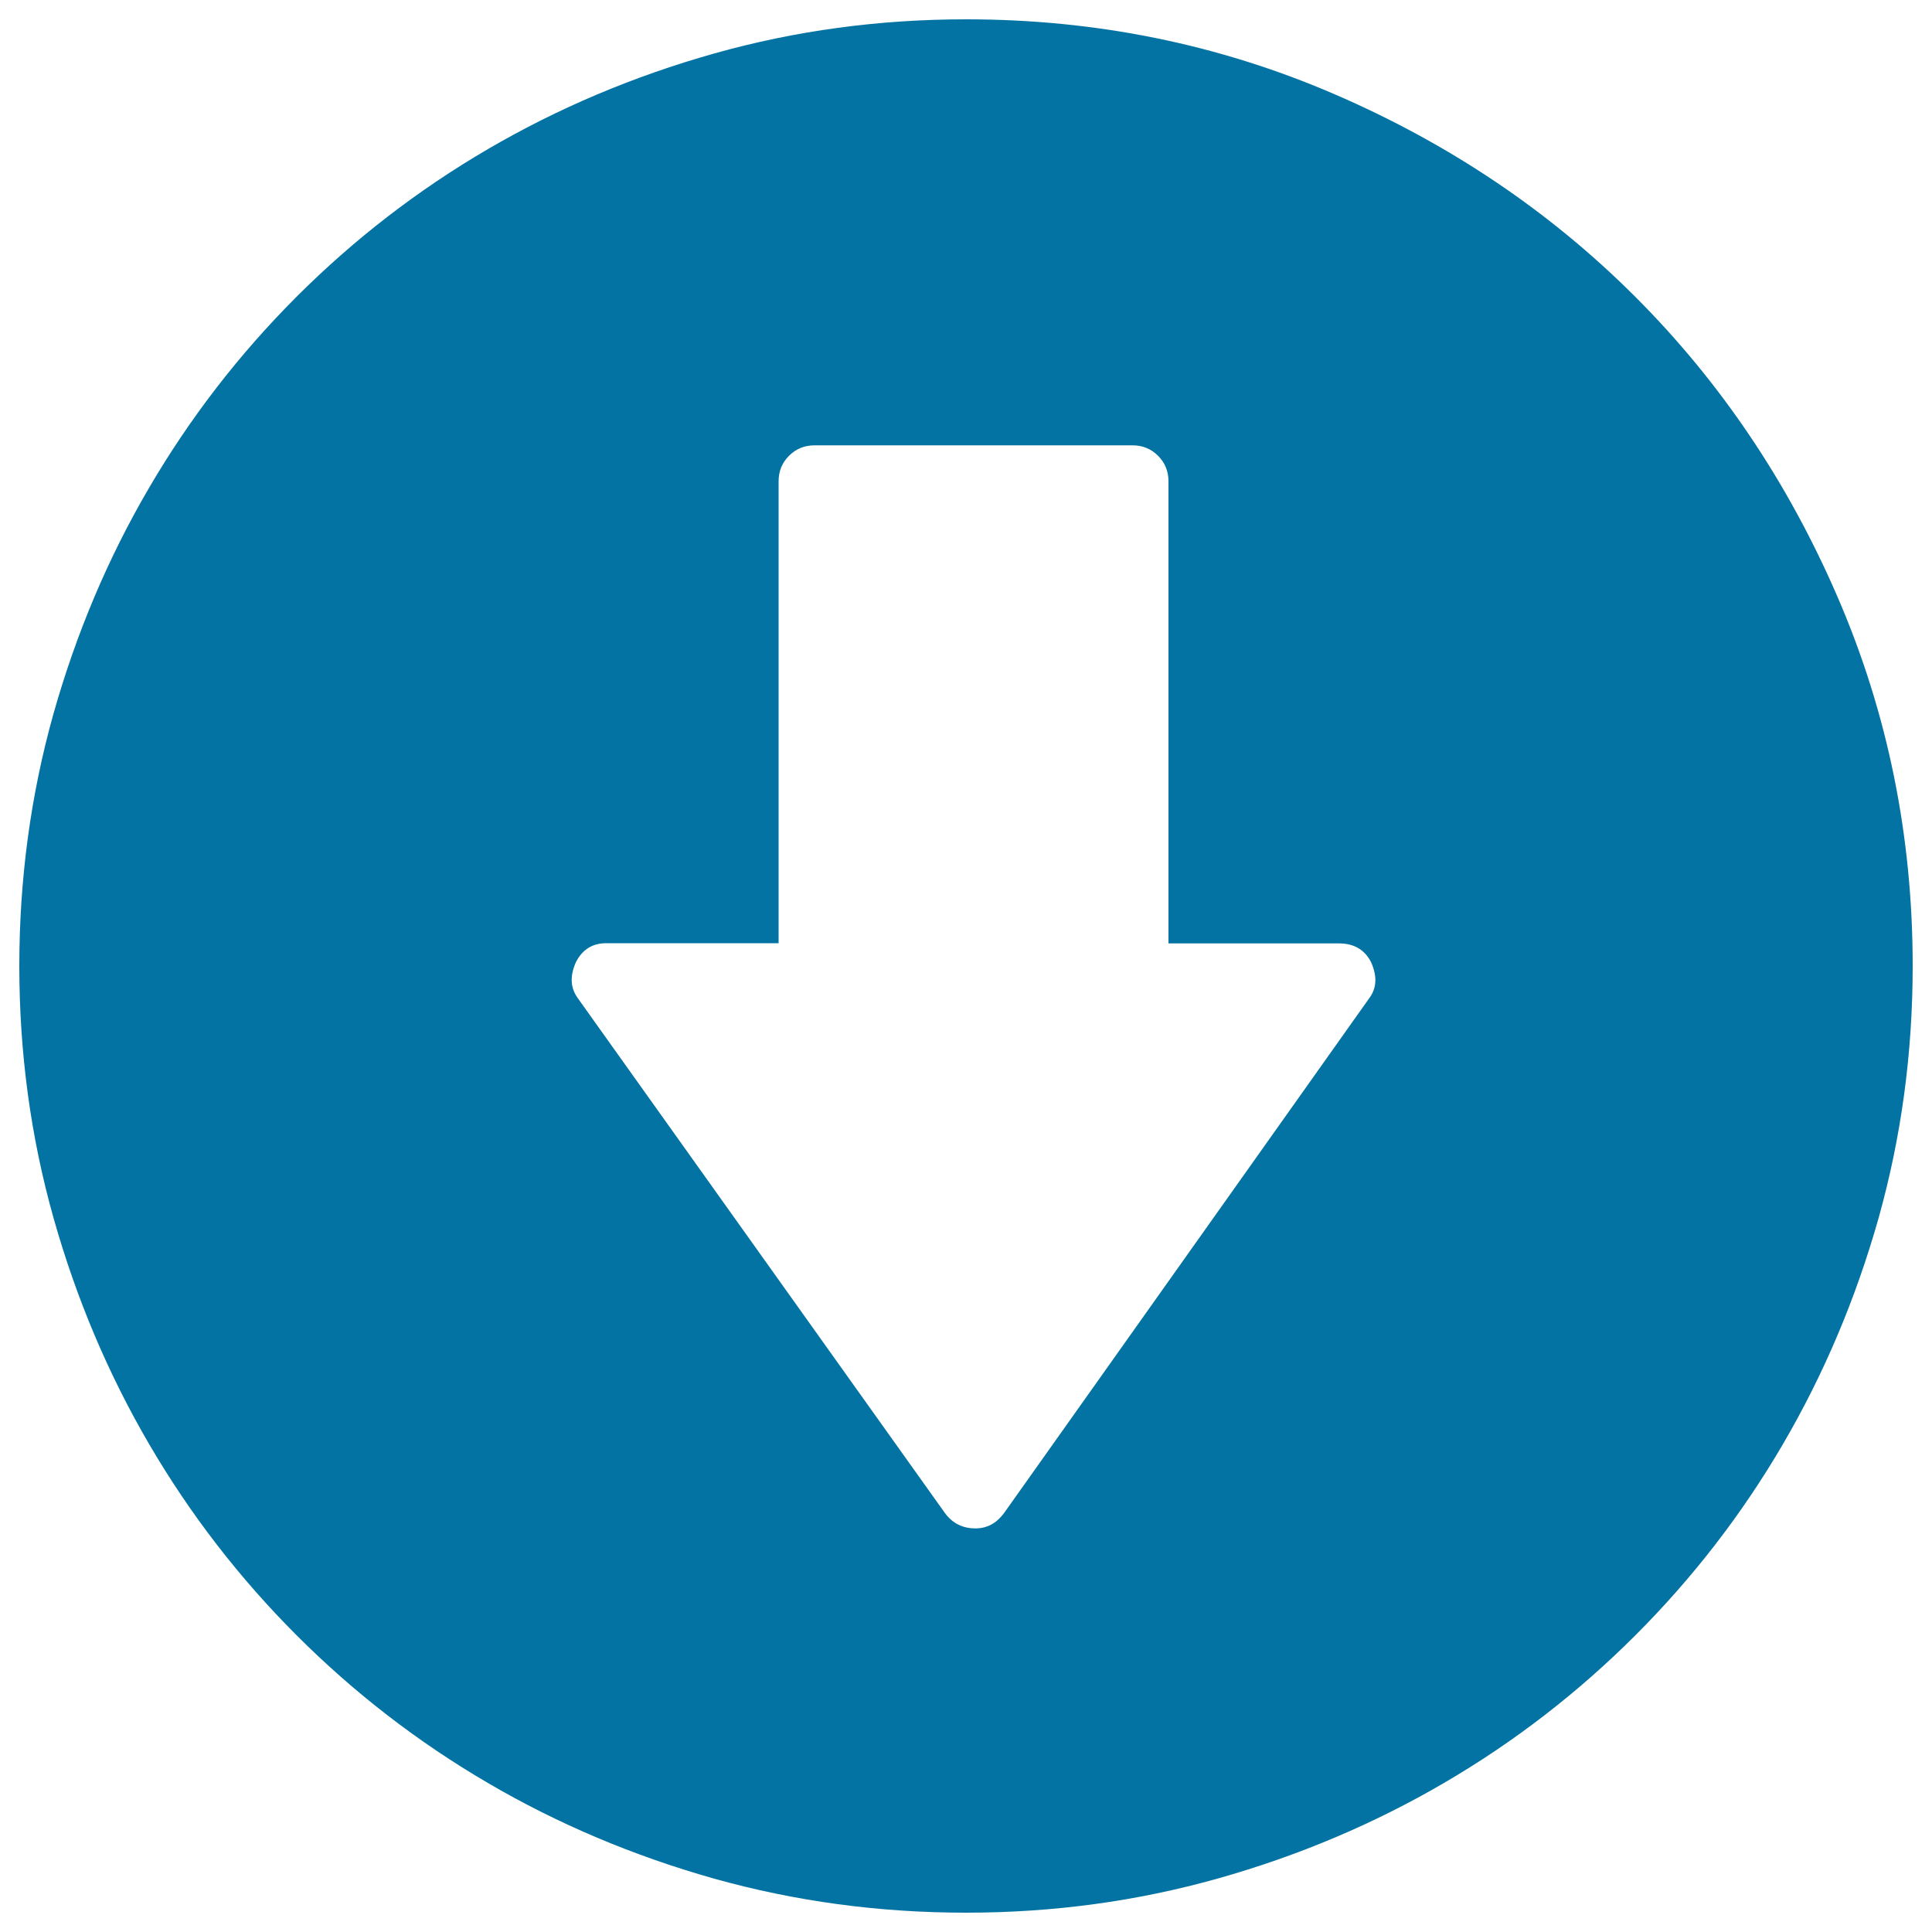 <svg xmlns="http://www.w3.org/2000/svg" viewBox="0 0 1000 1000" style="fill:#0273a2">
<title>Download Arrow Button SVG icon</title>
<g><g><path d="M500,990c-45.1,0-88.5-5.9-130.3-17.6c-41.8-11.8-80.9-28.3-117.1-49.5c-36.3-21.2-69.3-46.7-99-76.4c-29.7-29.7-55.2-62.7-76.4-99c-21.2-36.3-37.7-75.3-49.5-117.1C15.9,588.5,10,545.1,10,500s5.9-88.5,17.6-130.3c11.8-41.8,28.3-80.9,49.5-117.1c21.2-36.3,46.7-69.3,76.4-99c29.7-29.7,62.7-55.2,99-76.4c36.3-21.2,75.3-37.7,117.1-49.5C411.5,15.9,454.9,10,500,10c67.3,0,130.8,12.9,190.6,38.7c59.8,25.8,111.7,60.8,155.8,104.9c44.1,44.1,79.1,96,104.9,155.8C977.1,369.2,990,432.7,990,500c0,45.1-5.9,88.5-17.6,130.3c-11.8,41.8-28.3,80.8-49.5,117.1c-21.2,36.3-46.7,69.3-76.4,99c-29.7,29.7-62.7,55.2-99,76.4c-36.3,21.2-75.3,37.7-117.1,49.5C588.5,984.1,545.1,990,500,990z M299.1,516.7l190.1,266.6c3.9,5.2,9.1,7.8,15.7,7.8c5.9,0,10.8-2.6,14.7-7.8l189.1-266.6c3.9-5.2,4.2-11.4,1-18.6c-3.3-6.5-8.8-9.8-16.7-9.8h-88.2V249.1c0-5.2-1.8-9.6-5.4-13.2s-8-5.4-13.2-5.4H421.6c-5.2,0-9.6,1.8-13.2,5.4s-5.4,8-5.4,13.2v239.1h-89.2c-7.2,0-12.4,3.3-15.7,9.8C294.9,505.2,295.2,511.4,299.1,516.7z"/></g></g>
</svg>